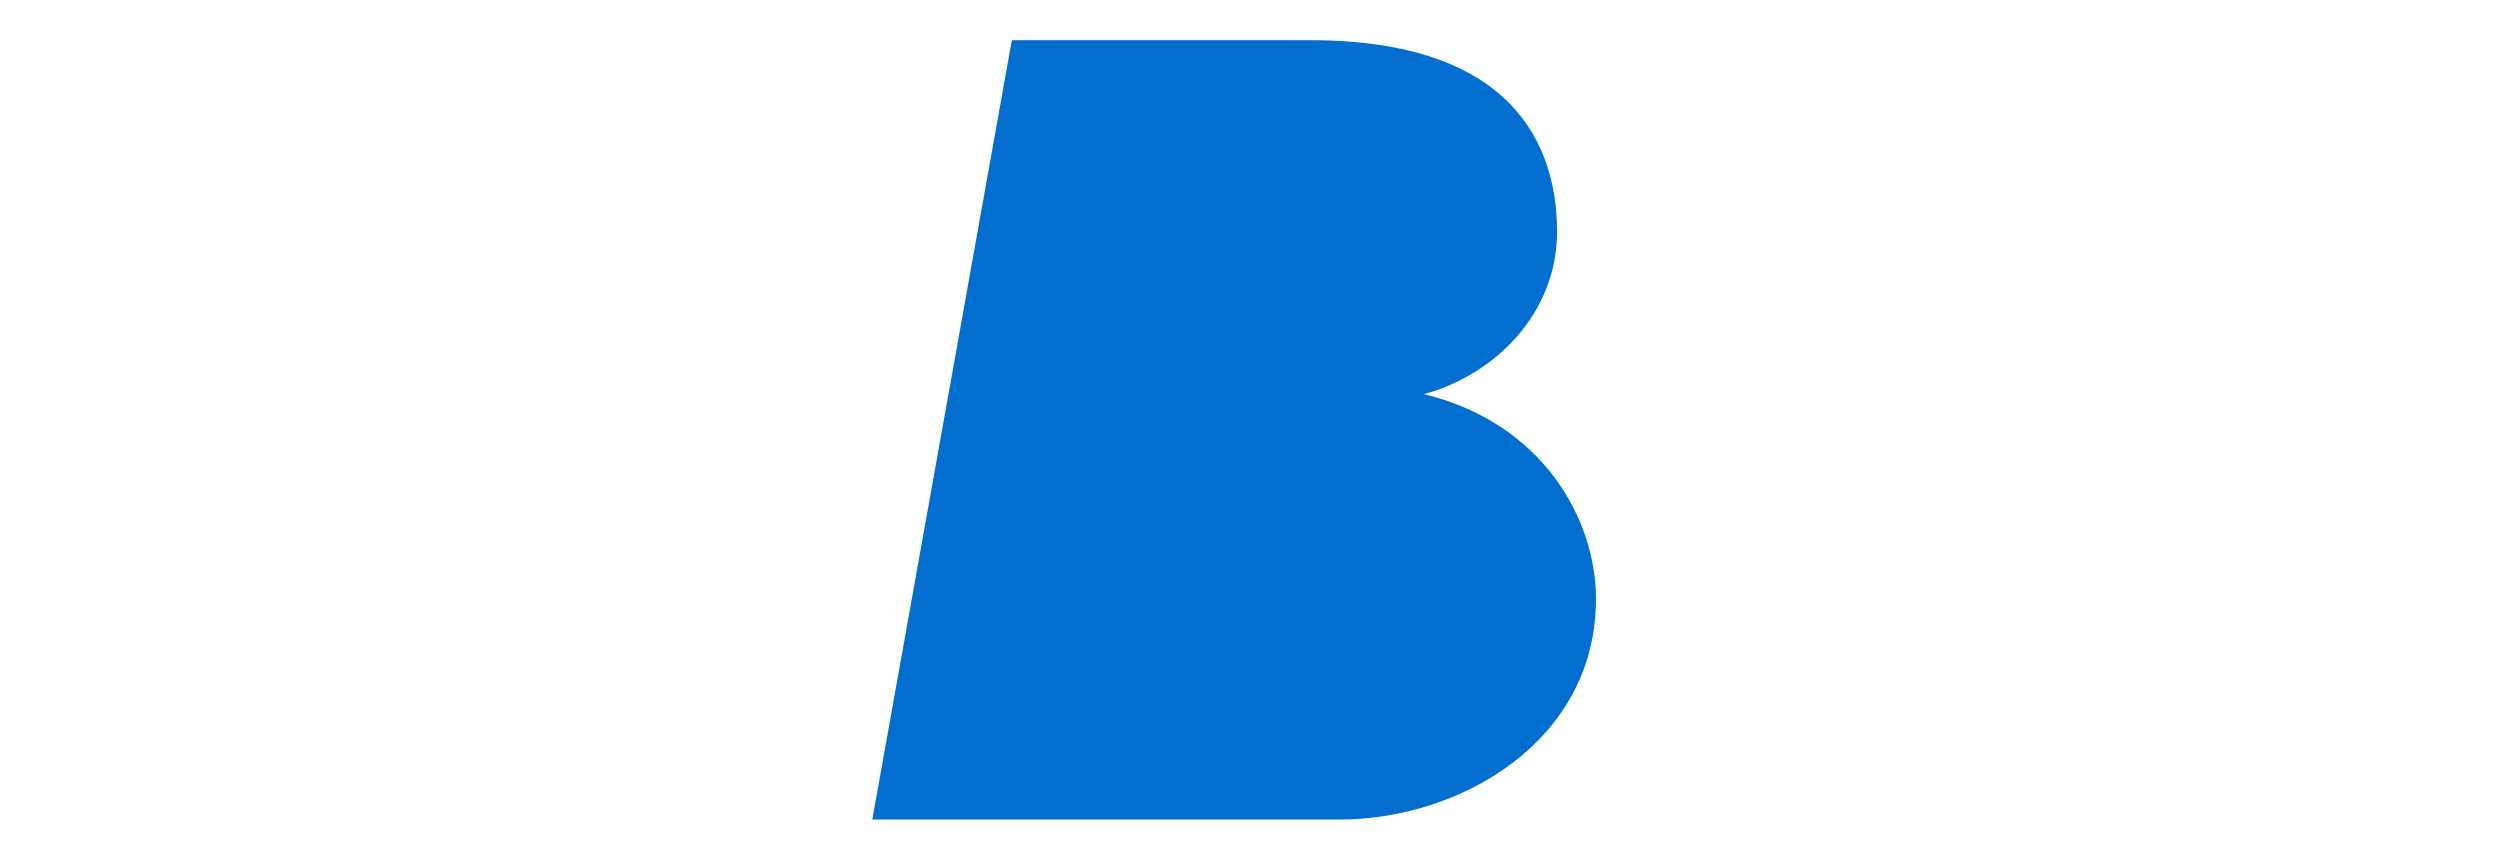 <svg width="278" height="96" viewBox="0 0 278 96" fill="none" xmlns="http://www.w3.org/2000/svg">
<g clip-path="url(#clip0_624_1880)">
<path d="M158.348 43.829C166.287 41.663 173.143 34.802 173.143 25.775C173.143 16.025 168.091 4.47 145.717 4.47H112.517L97 91.132H148.965C162.317 91.132 177.474 82.466 177.474 66.578C177.474 57.912 171.7 47.079 158.348 43.829Z" fill="#026FD0"/>
</g>
<defs>
<clipPath id="clip0_624_1880">
<rect width="83" height="86.662" fill="white" transform="translate(97 4.47)"/>
</clipPath>
</defs>
</svg>

